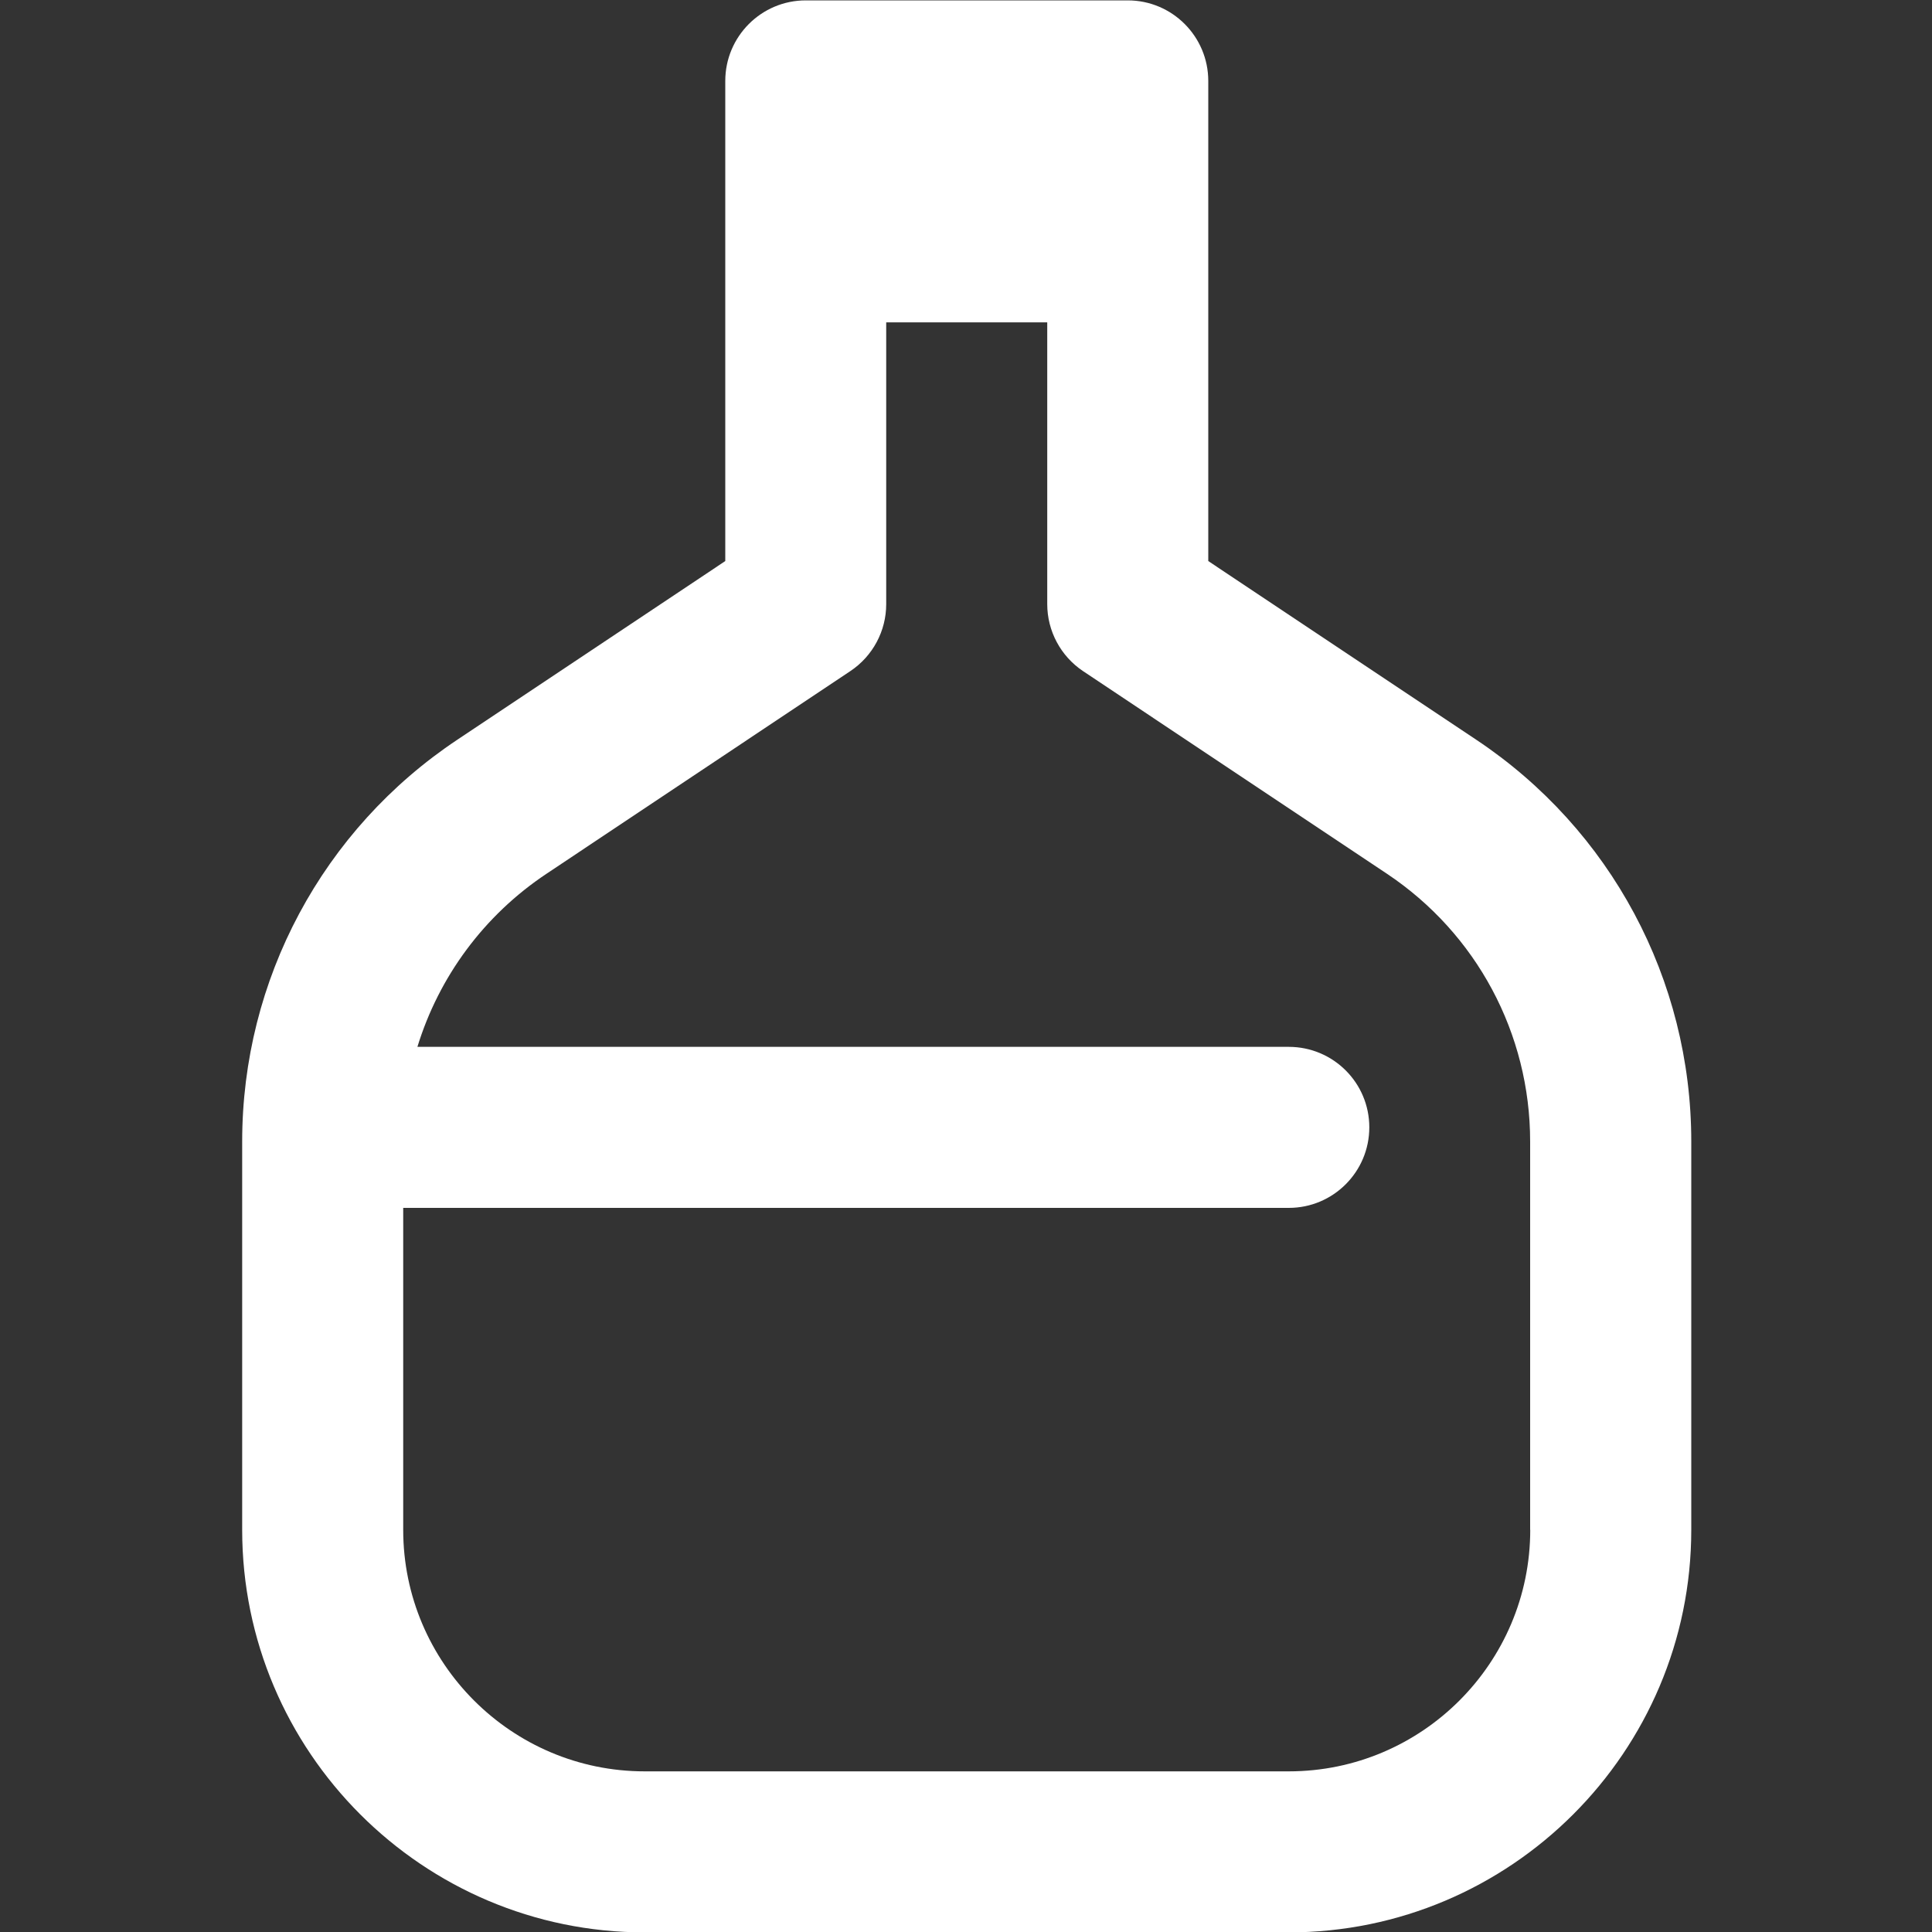 <svg width="20" height="20" viewBox="0 0 20 20" fill="none" xmlns="http://www.w3.org/2000/svg">
<rect x="0" y="0" width="20" height="20" fill="#333333" stroke="none"/>
<g clip-path="url(#clip0_249_574)">
<path d="M15.281 7.657L12.508 5.808V0.838C12.508 0.378 12.135 0.004 11.675 0.004H8.341C7.881 0.004 7.508 0.378 7.508 0.838V5.808L4.735 7.657C3.34 8.586 2.507 10.141 2.507 11.817V15.837C2.507 18.134 4.376 20.004 6.674 20.004H13.341C15.639 20.004 17.508 18.134 17.508 15.837V11.817C17.508 10.141 16.676 8.586 15.281 7.657ZM15.841 15.837C15.841 17.215 14.72 18.337 13.341 18.337H6.674C5.296 18.337 4.174 17.215 4.174 15.837V12.504H13.341C13.802 12.504 14.175 12.13 14.175 11.67C14.175 11.21 13.802 10.837 13.341 10.837H4.321C4.543 10.113 5.009 9.476 5.659 9.044L8.803 6.947C9.035 6.792 9.174 6.532 9.174 6.254V3.337H10.841V6.254C10.841 6.532 10.98 6.792 11.211 6.947L14.356 9.044C15.285 9.663 15.84 10.699 15.84 11.817V15.837H15.841Z" fill="white"/>
</g>
<defs>
<clipPath id="clip0_249_574">
<rect width="20" height="20" fill="white"/>
</clipPath>
</defs>
</svg>
